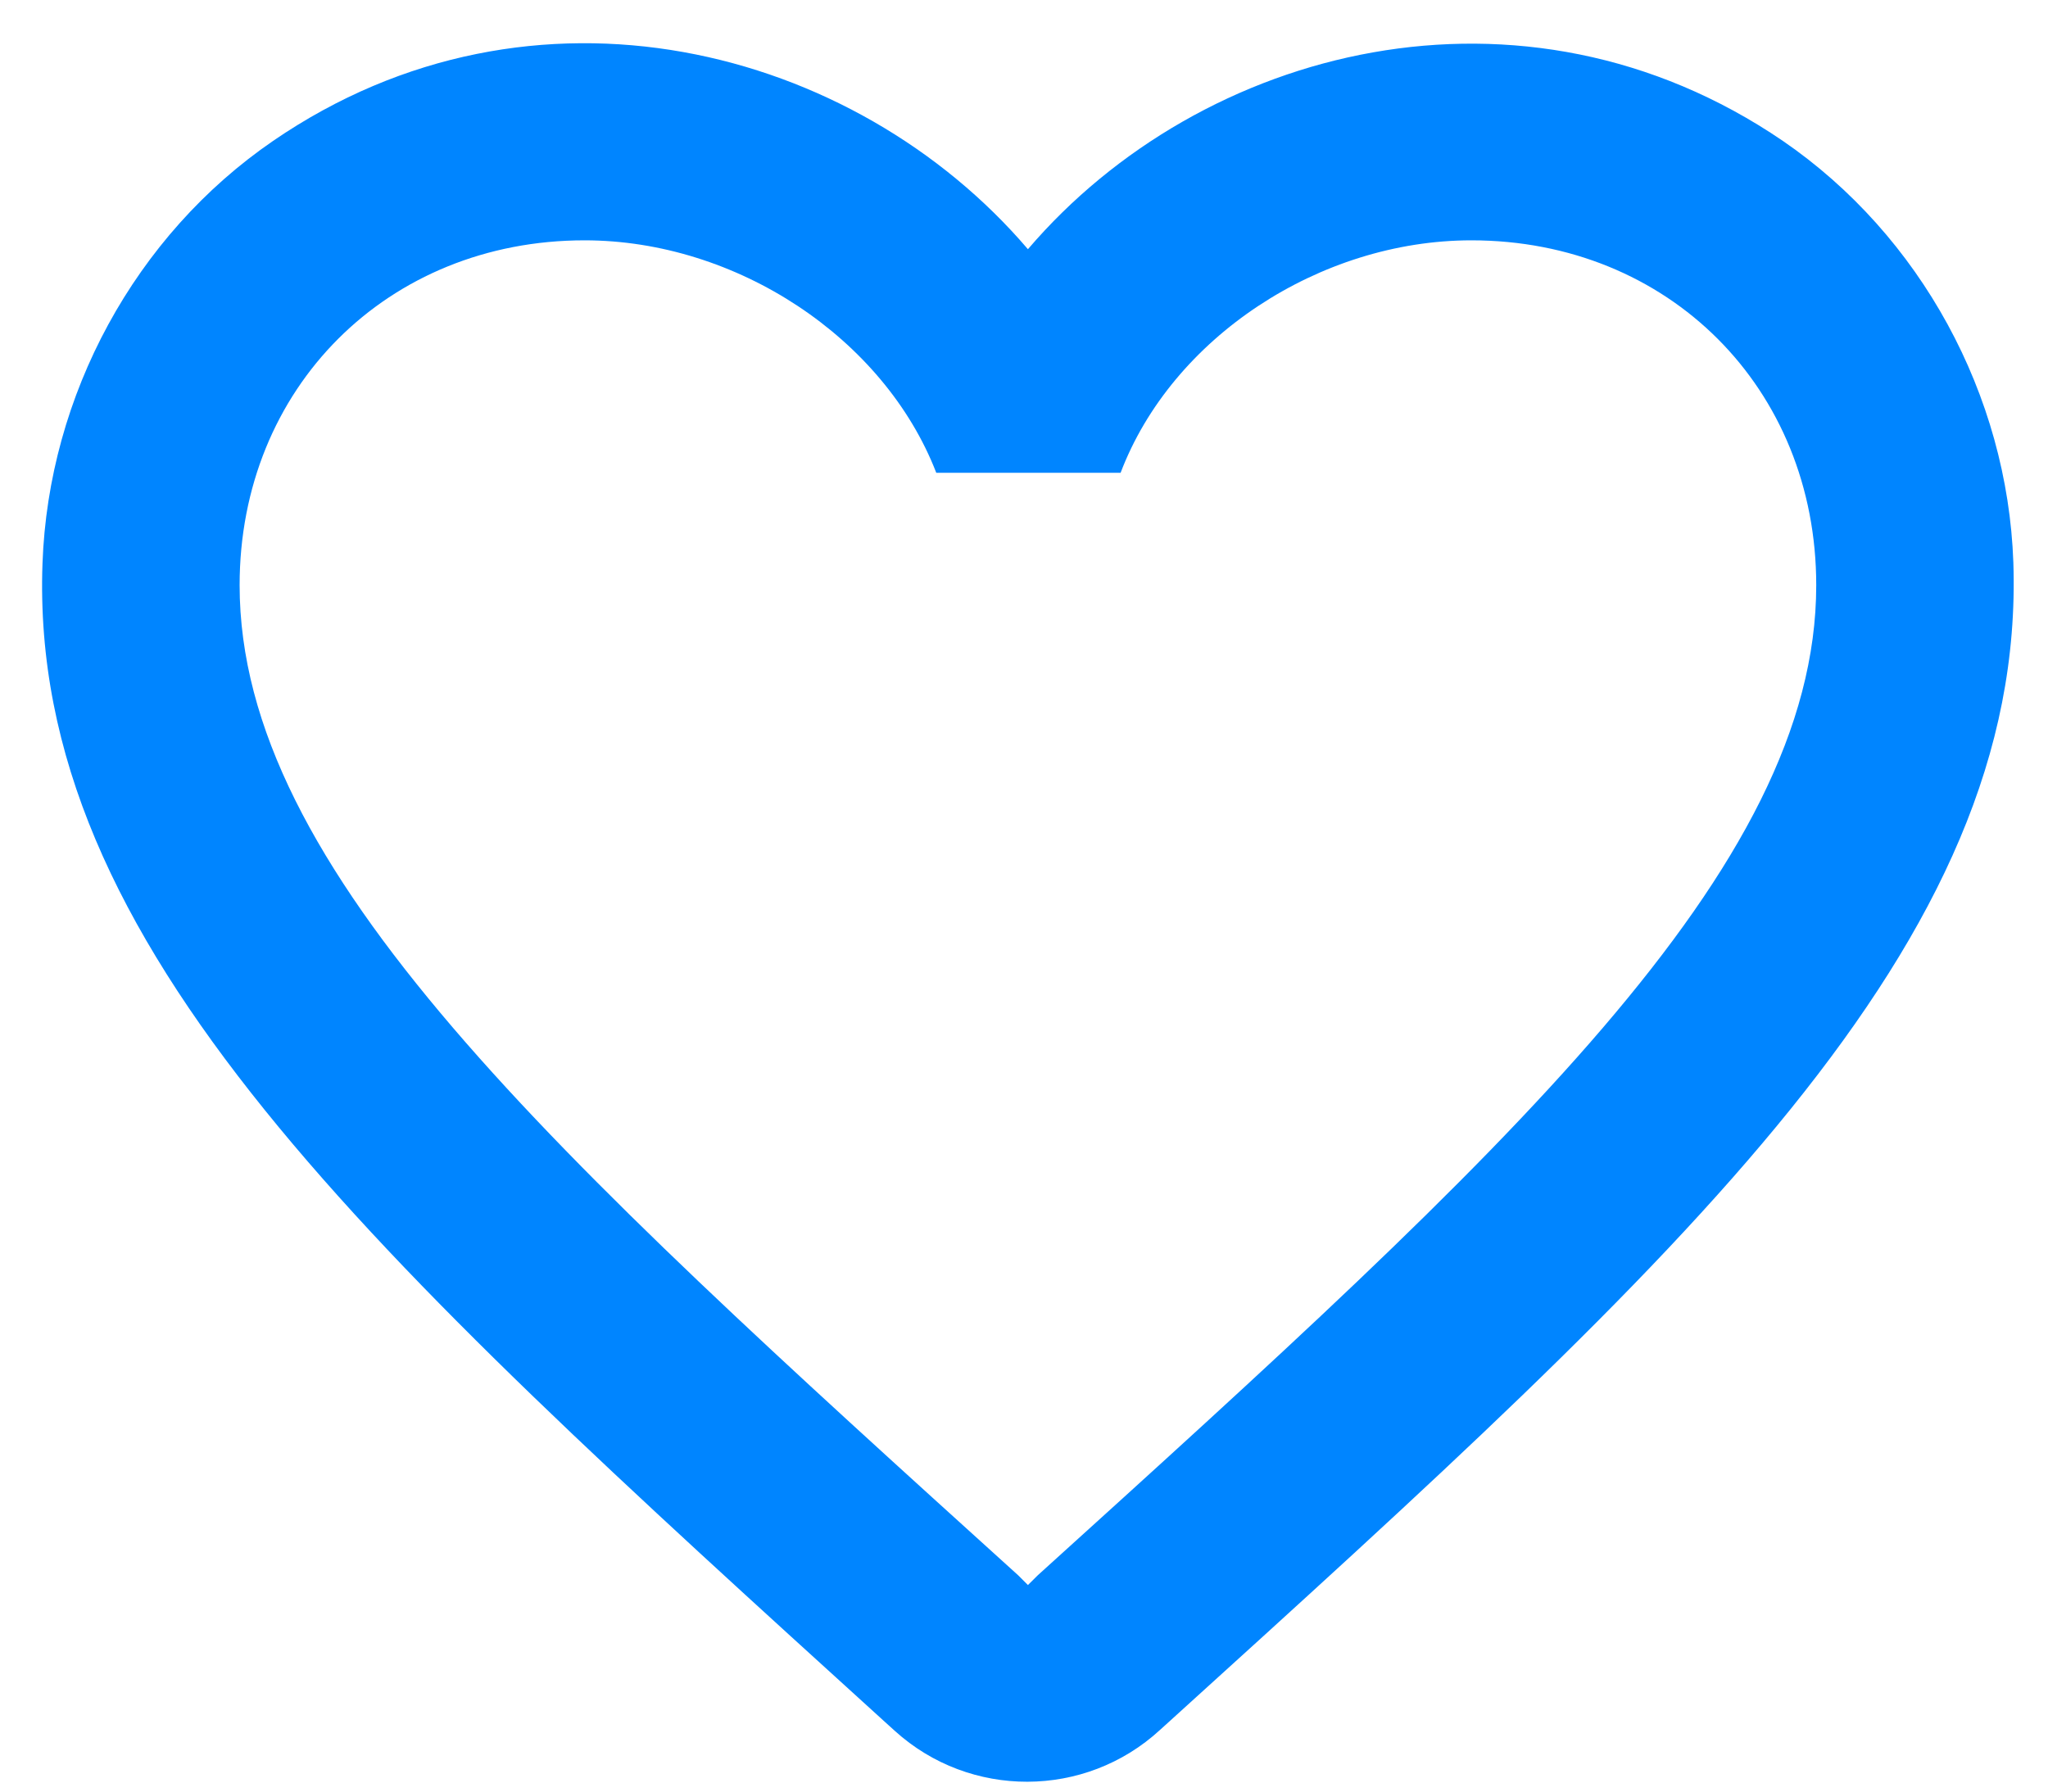 <svg width="24" height="21" viewBox="0 0 24 21" fill="none" xmlns="http://www.w3.org/2000/svg">
<path fill-rule="evenodd" clip-rule="evenodd" d="M20.892 1.651C17.843 -0.428 14.079 0.542 12.046 2.921C10.014 0.542 6.249 -0.44 3.201 1.651C1.584 2.759 0.568 4.63 0.498 6.605C0.337 11.085 4.309 14.676 10.372 20.185L10.487 20.289C11.365 21.085 12.716 21.085 13.594 20.277L13.721 20.162C19.783 14.665 23.744 11.073 23.594 6.593C23.525 4.63 22.508 2.759 20.892 1.651V1.651ZM12.162 18.464L12.046 18.579L11.931 18.464C6.434 13.487 2.808 10.196 2.808 6.859C2.808 4.549 4.54 2.817 6.85 2.817C8.628 2.817 10.36 3.96 10.972 5.542H13.132C13.732 3.96 15.464 2.817 17.243 2.817C19.552 2.817 21.284 4.549 21.284 6.859C21.284 10.196 17.658 13.487 12.162 18.464Z" fill="#0085FF"/>
</svg>
